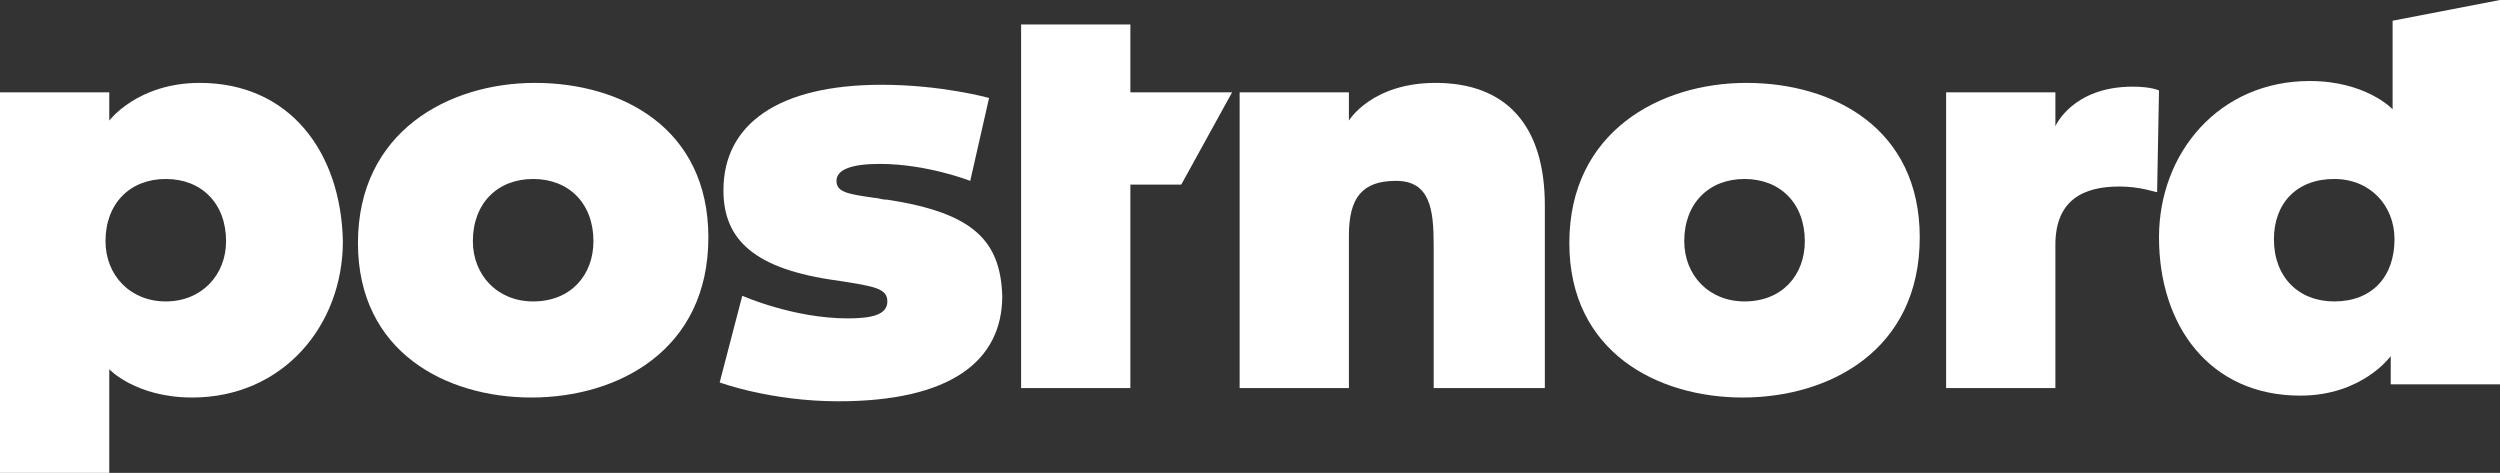 <?xml version="1.0" encoding="utf-8"?>
<svg xmlns="http://www.w3.org/2000/svg" xmlns:xlink="http://www.w3.org/1999/xlink" version="1.1" id="Lager_1" x="0px" y="0px" viewBox="0 0 132.7 25.1" style="enable-background:new 0 0 132.7 25.1;">
<rect x="0" y="0" width="132.7" height="25.1" fill="#333333" stroke="none"/>
<style type="text/css">
	.st0{fill:#FFFFFF;}
</style>
<polygon class="st0" points="54.2,1.3 60,1.3 60,4.9 65.4,4.9 62.7,9.8 60,9.8 60,20.6 54.2,20.6"/>
<path class="st0" d="M47.1,10.6c-0.3,0-0.5-0.1-0.7-0.1c-1.4-0.2-2-0.3-2-0.9c0-0.6,0.8-0.9,2.3-0.9c2.5,0,4.8,0.9,4.8,0.9l1-4.4&#xD;&#xA;	c0,0-2.5-0.7-5.7-0.7c-5.5,0-8.4,2.1-8.4,5.6c0,2.6,1.6,4.2,6.1,4.8c1.9,0.3,2.6,0.4,2.6,1.1c0,0.7-0.8,0.9-2.1,0.9&#xD;&#xA;	c-2.9,0-5.6-1.2-5.6-1.2l-1.2,4.6c0,0,2.7,1,6.3,1c5.9,0,8.7-2.1,8.7-5.6C53.1,12.8,51.7,11.3,47.1,10.6z"/>
<path class="st0" d="M76.2,4.4c-3.4,0-4.6,2-4.6,2V4.9h-5.8v15.7h5.8v-8.1c0-2,0.7-2.9,2.5-2.9c1.8,0,2,1.5,2,3.4v7.6H82v-9.7&#xD;&#xA;	C82,6.6,79.9,4.4,76.2,4.4z"/>
<path class="st0" d="M112.5,9.9c-1.9,0-3.4,0.7-3.4,3.1v7.6h-5.8V4.9h5.8v1.8c0,0,0.9-2.1,4.1-2.1c1,0,1.4,0.2,1.4,0.2l-0.1,5.4&#xD;&#xA;	C114.4,10.2,113.6,9.9,112.5,9.9z"/>
<path class="st0" d="M28.4,4.4c-4.6,0-9.4,2.6-9.4,8.5c0,5.8,4.7,8.2,9.2,8.2c4.6,0,9.4-2.5,9.4-8.5C37.6,6.8,33,4.4,28.4,4.4z&#xD;&#xA;	 M28.3,16c-1.9,0-3.2-1.4-3.2-3.2c0-2,1.3-3.3,3.2-3.3c1.9,0,3.2,1.3,3.2,3.3C31.5,14.6,30.3,16,28.3,16z"/>
<path class="st0" d="M127,1.1v4.7c0,0-1.4-1.5-4.4-1.5c-4.8,0-8,3.8-8,8.3c0,4.7,2.7,8.4,7.5,8.4c3.3,0,4.8-2.1,4.8-2.1v1.5h5.8V0&#xD;&#xA;	L127,1.1z M123.9,16c-1.9,0-3.2-1.3-3.2-3.3c0-1.9,1.2-3.2,3.2-3.2c1.9,0,3.2,1.4,3.2,3.2C127.1,14.7,125.9,16,123.9,16z"/>
<path class="st0" d="M10.6,4.4c-3.3,0-4.8,2-4.8,2V4.9H0v20.2h5.8v-5.5c0,0,1.4,1.5,4.4,1.5c4.8,0,8-3.8,8-8.3&#xD;&#xA;	C18.1,8.1,15.4,4.4,10.6,4.4z M8.8,16c-1.9,0-3.2-1.4-3.2-3.2c0-2,1.3-3.3,3.2-3.3c1.9,0,3.2,1.3,3.2,3.3C12,14.6,10.7,16,8.8,16z"/>
<path class="st0" d="M92.7,4.4c-4.6,0-9.4,2.6-9.4,8.5c0,5.8,4.7,8.2,9.2,8.2c4.6,0,9.4-2.5,9.4-8.5C101.9,6.8,97.3,4.4,92.7,4.4z&#xD;&#xA;	 M92.6,16c-1.9,0-3.2-1.4-3.2-3.2c0-2,1.3-3.3,3.2-3.3c1.9,0,3.2,1.3,3.2,3.3C95.8,14.6,94.6,16,92.6,16z"/>
</svg>